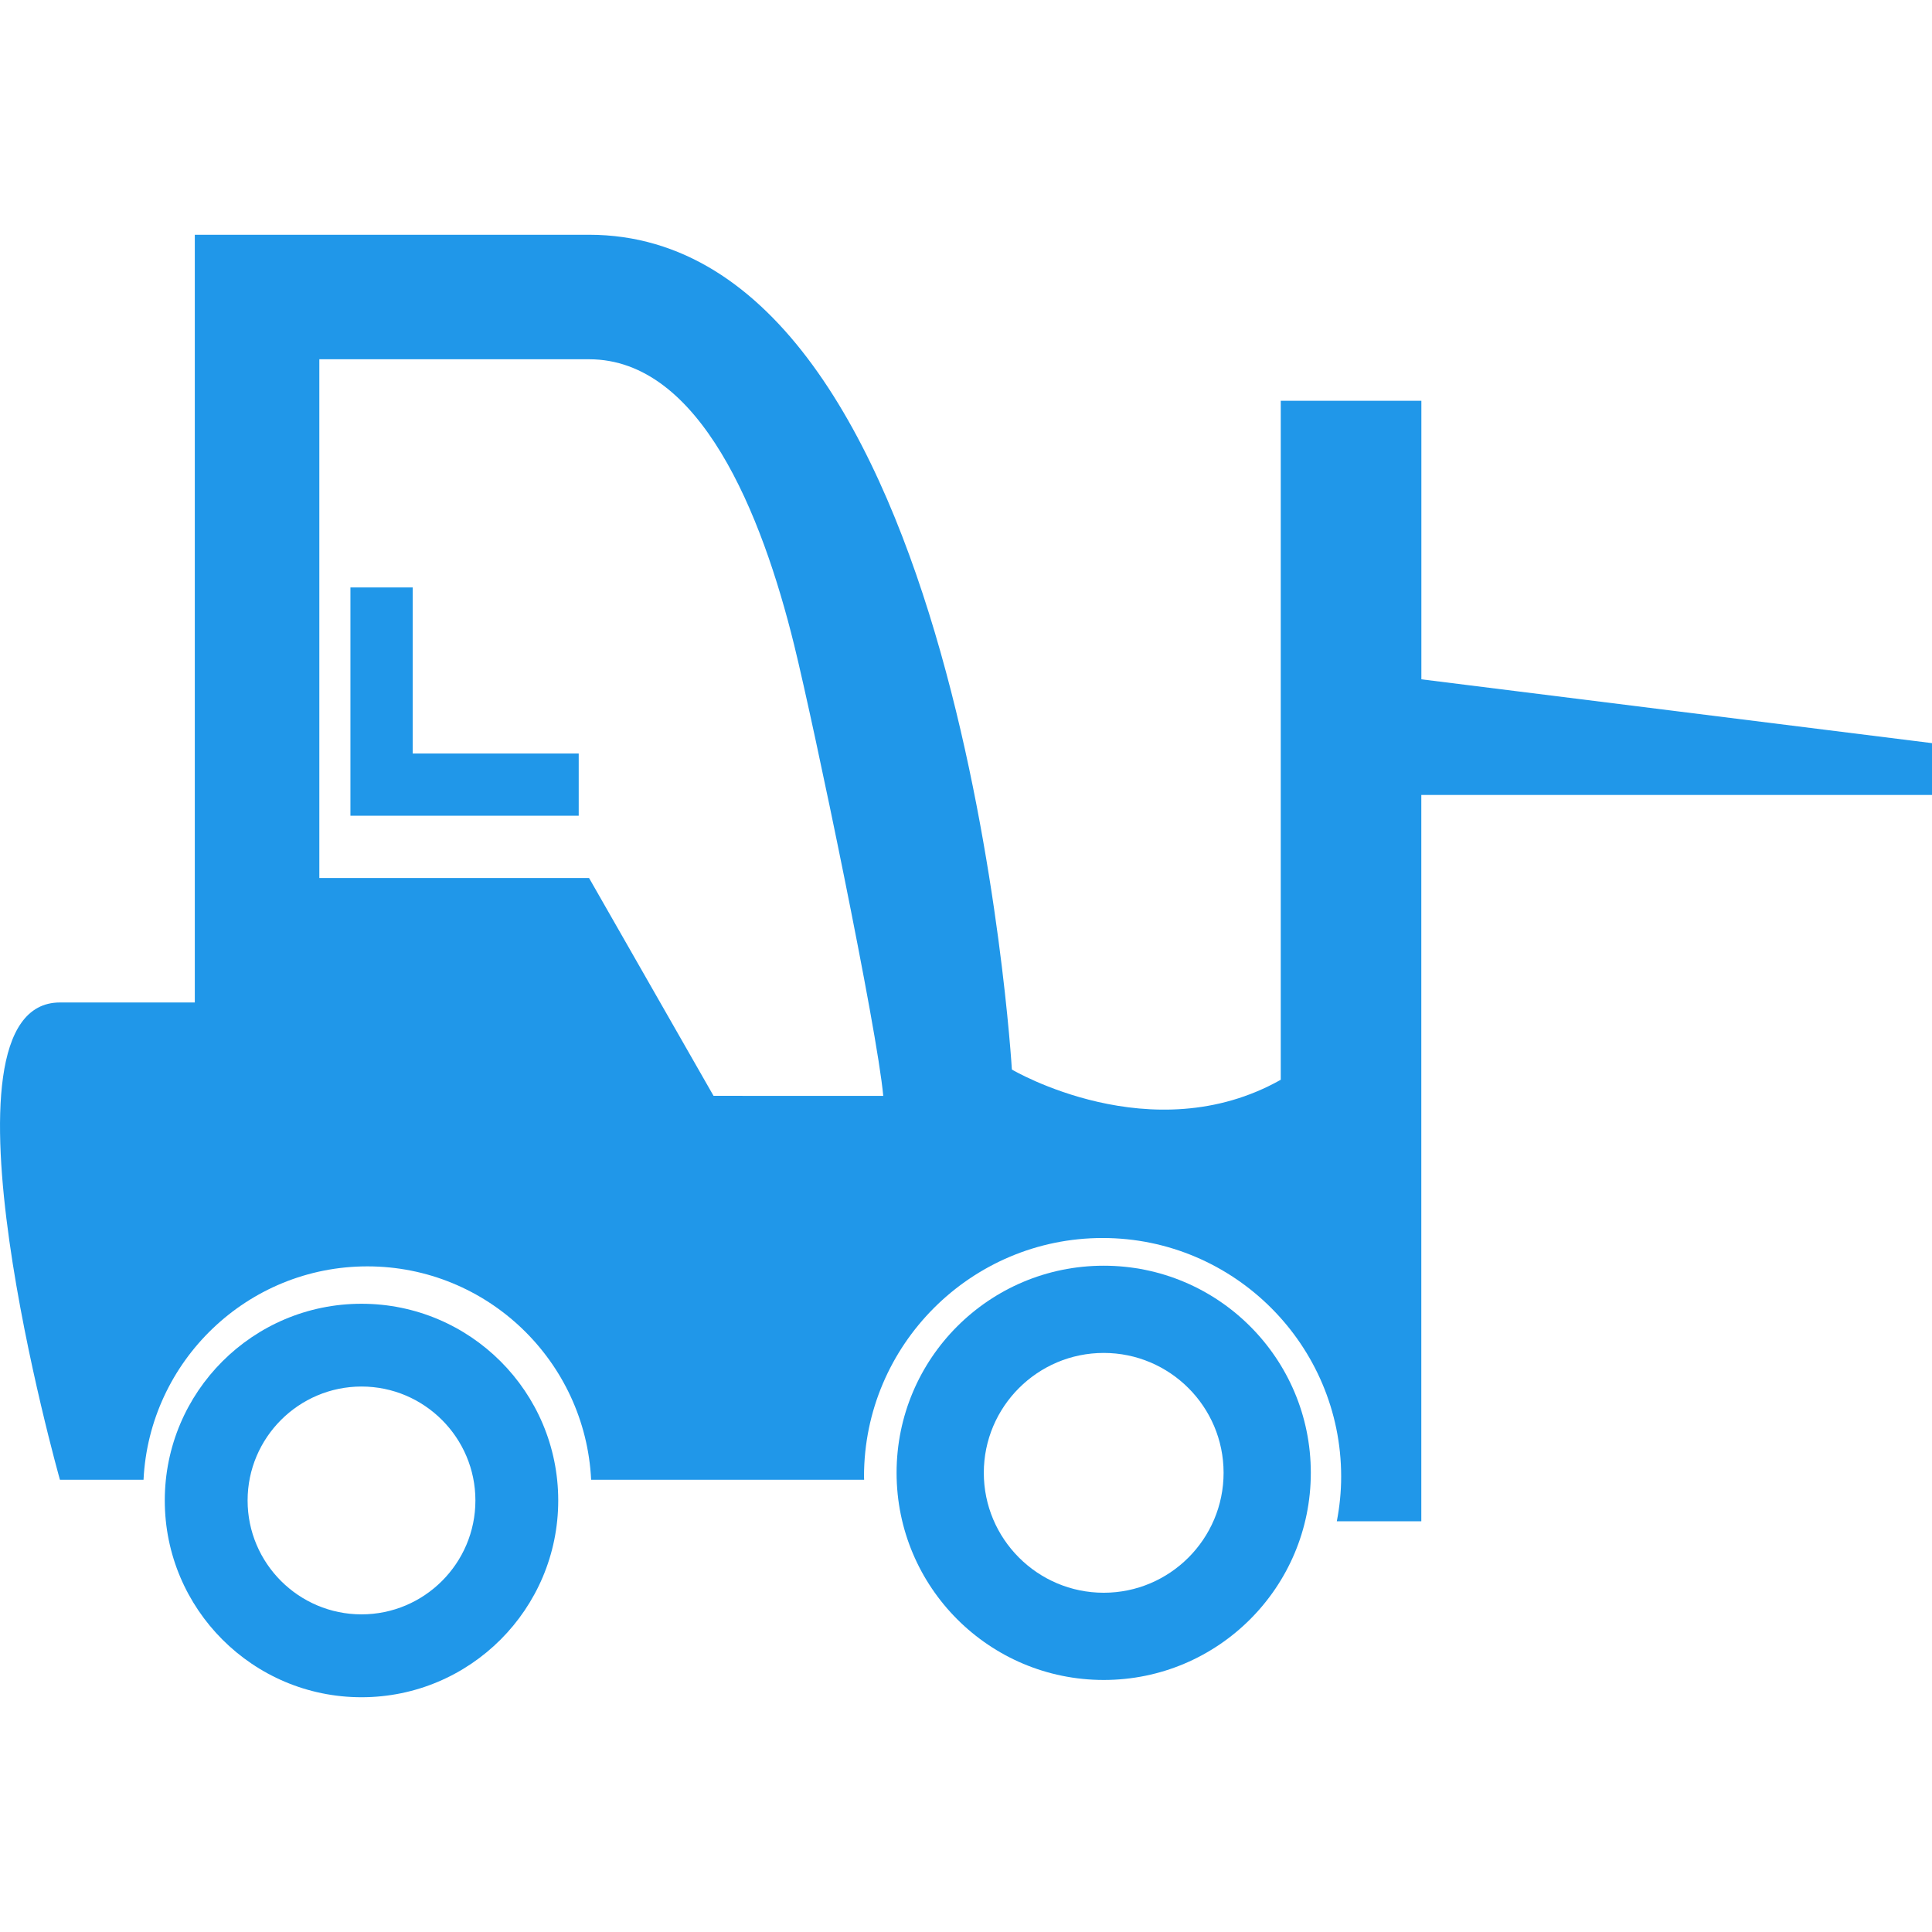 <?xml version="1.0" encoding="iso-8859-1"?>
<!-- Uploaded to: SVG Repo, www.svgrepo.com, Generator: SVG Repo Mixer Tools -->
<svg height="800px" width="800px" version="1.1" id="Capa_1" xmlns="http://www.w3.org/2000/svg" xmlns:xlink="http://www.w3.org/1999/xlink" 
	 viewBox="0 0 64.99 64.99" xml:space="preserve">
<g>
	<g>
		<path fill="#2097E9" d="M47.813,22.851v-9.37h-4.73v22.841c-4.338,2.446-9.045-0.344-9.045-0.344S32.38,7.897,19.814,7.897
			c-12.562,0-13.261,0-13.261,0v25.825c-1.941,0-3.562,0-4.537,0c-4.535,0,0,16.055,0,16.055h2.812
			c0.195-3.989,3.492-7.178,7.53-7.178c4.036,0,7.333,3.188,7.527,7.178h9.183c-0.001-0.035-0.004-0.071-0.004-0.107
			c0-4.425,3.601-8.025,8.026-8.025s8.025,3.602,8.025,8.025c0,0.515-0.052,1.016-0.146,1.504h2.842V26.742H64.99v-1.744
			L47.813,22.851z M24.003,36.863l-4.188-7.328h-9.073v-17.45h9.073c3.743,0,5.816,5.219,6.896,9.598
			c0.688,2.795,2.804,12.964,3,15.181L24.003,36.863L24.003,36.863z"/>
		<polygon fill="#2097E9" points="13.883,19.761 11.788,19.761 11.788,27.44 19.467,27.44 19.467,25.347 13.883,25.347 		"/>
		<path fill="#2097E9" d="M37.128,42.577c-3.85,0-6.968,3.117-6.968,6.966s3.118,6.969,6.968,6.969
			c3.847,0,6.966-3.12,6.966-6.969S40.975,42.577,37.128,42.577z M37.128,53.578c-2.226,0-4.034-1.811-4.034-4.035
			s1.81-4.032,4.034-4.032s4.032,1.809,4.032,4.032C41.16,51.767,39.352,53.578,37.128,53.578z"/>
		<path fill="#2097E9" d="M12.161,43.857c-3.655,0-6.618,2.962-6.618,6.617c0,3.652,2.963,6.619,6.618,6.619
			c3.653,0,6.617-2.966,6.617-6.619C18.778,46.819,15.814,43.857,12.161,43.857z M12.161,54.305c-2.112,0-3.832-1.718-3.832-3.831
			c0-2.112,1.72-3.833,3.832-3.833c2.111,0,3.831,1.721,3.831,3.833C15.992,52.587,14.272,54.305,12.161,54.305z"/>
	</g>
</g>
</svg>